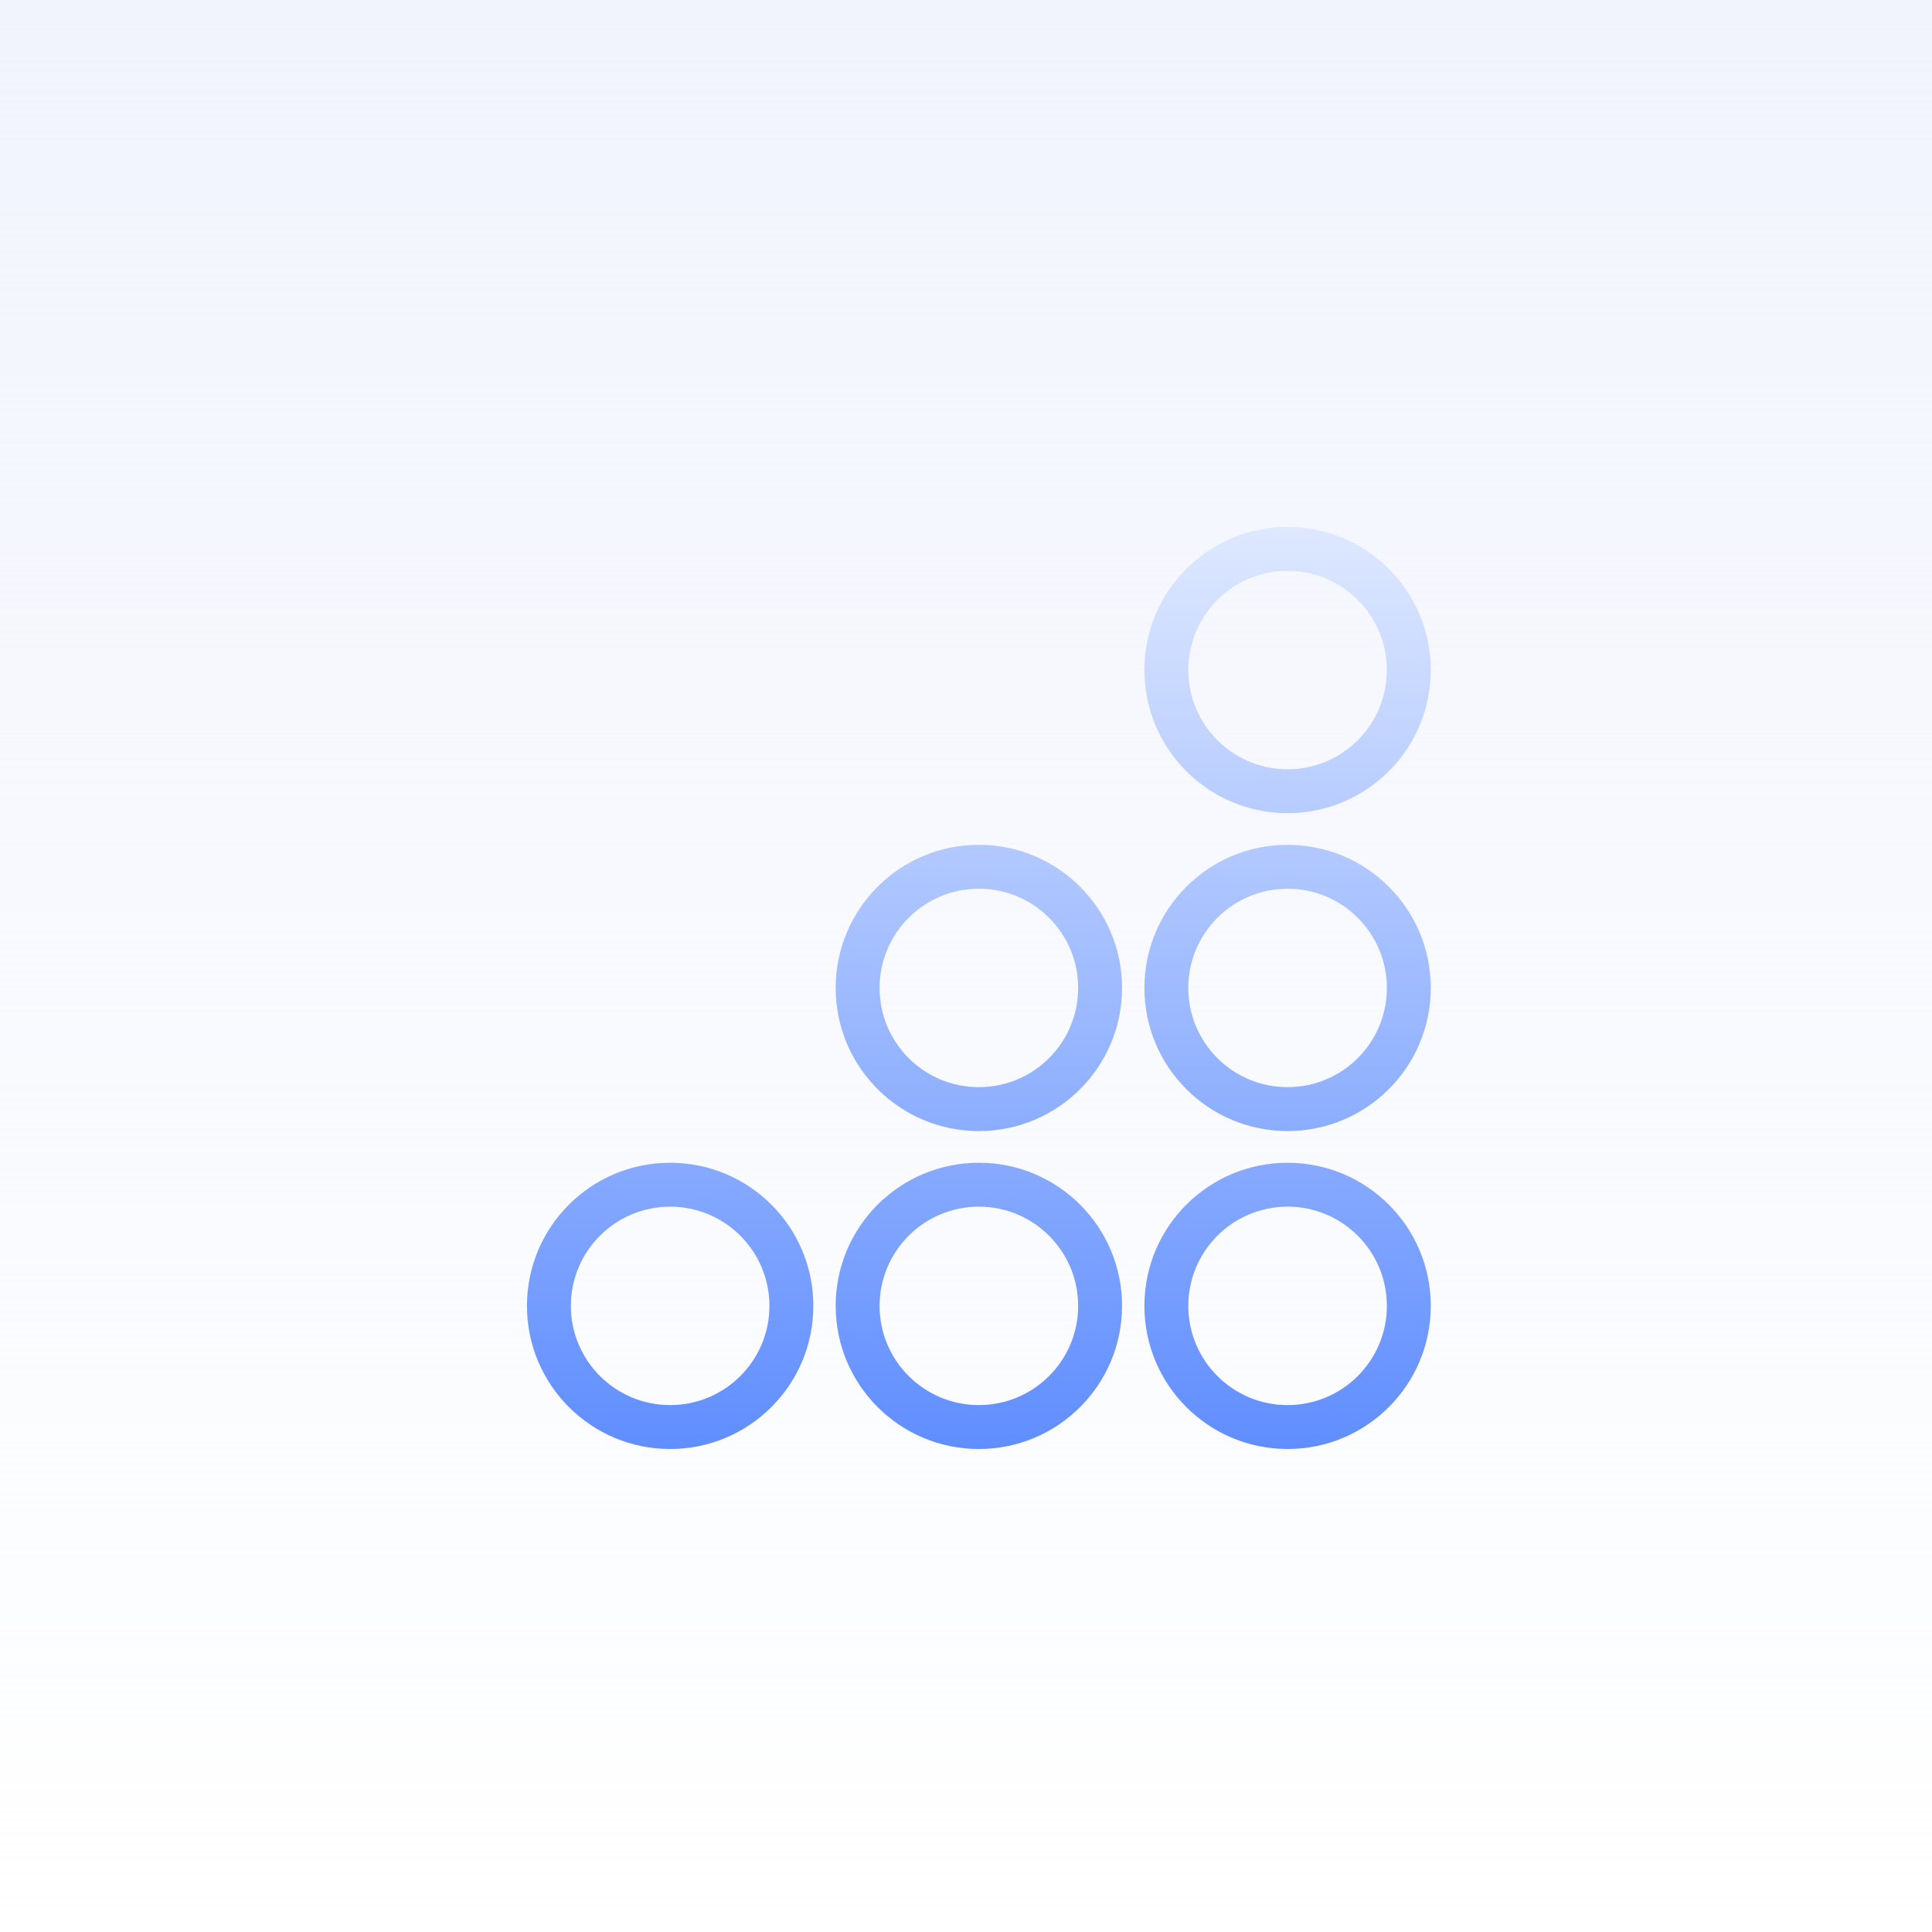 <svg width="48" height="48" viewBox="0 0 48 48" fill="none" xmlns="http://www.w3.org/2000/svg">
<rect width="48" height="48" fill="white"/>
<rect width="48" height="48" fill="url(#paint0_linear_15972_15073)"/>
<path fill-rule="evenodd" clip-rule="evenodd" d="M31.99 13.091C30.025 13.091 28.432 14.683 28.432 16.647C28.432 18.611 30.025 20.203 31.99 20.203C33.954 20.203 35.547 18.611 35.547 16.647C35.547 14.683 33.954 13.091 31.99 13.091ZM29.523 16.647C29.523 15.286 30.627 14.182 31.99 14.182C33.352 14.182 34.456 15.286 34.456 16.647C34.456 18.008 33.352 19.112 31.99 19.112C30.627 19.112 29.523 18.008 29.523 16.647Z" fill="url(#paint1_linear_15972_15073)"/>
<path fill-rule="evenodd" clip-rule="evenodd" d="M31.99 20.989C30.025 20.989 28.432 22.581 28.432 24.545C28.432 26.509 30.025 28.101 31.99 28.101C33.954 28.101 35.547 26.509 35.547 24.545C35.547 22.581 33.954 20.989 31.99 20.989ZM29.523 24.545C29.523 23.184 30.627 22.08 31.99 22.08C33.352 22.08 34.456 23.184 34.456 24.545C34.456 25.907 33.352 27.01 31.99 27.01C30.627 27.01 29.523 25.907 29.523 24.545Z" fill="url(#paint2_linear_15972_15073)"/>
<path fill-rule="evenodd" clip-rule="evenodd" d="M28.432 32.444C28.432 30.48 30.025 28.888 31.99 28.888C33.954 28.888 35.547 30.48 35.547 32.444C35.547 34.408 33.954 36 31.99 36C30.025 36 28.432 34.408 28.432 32.444ZM31.99 29.979C30.627 29.979 29.523 31.083 29.523 32.444C29.523 33.805 30.627 34.909 31.99 34.909C33.352 34.909 34.456 33.805 34.456 32.444C34.456 31.083 33.352 29.979 31.99 29.979Z" fill="url(#paint3_linear_15972_15073)"/>
<path fill-rule="evenodd" clip-rule="evenodd" d="M24.32 20.989C22.355 20.989 20.762 22.581 20.762 24.545C20.762 26.509 22.355 28.101 24.32 28.101C26.284 28.101 27.877 26.509 27.877 24.545C27.877 22.581 26.284 20.989 24.32 20.989ZM21.853 24.545C21.853 23.184 22.957 22.08 24.32 22.08C25.682 22.08 26.786 23.184 26.786 24.545C26.786 25.907 25.682 27.01 24.32 27.01C22.957 27.01 21.853 25.907 21.853 24.545Z" fill="url(#paint4_linear_15972_15073)"/>
<path fill-rule="evenodd" clip-rule="evenodd" d="M20.762 32.444C20.762 30.48 22.355 28.888 24.32 28.888C26.284 28.888 27.877 30.48 27.877 32.444C27.877 34.408 26.284 36 24.32 36C22.355 36 20.762 34.408 20.762 32.444ZM24.32 29.979C22.957 29.979 21.853 31.083 21.853 32.444C21.853 33.805 22.957 34.909 24.32 34.909C25.682 34.909 26.786 33.805 26.786 32.444C26.786 31.083 25.682 29.979 24.32 29.979Z" fill="url(#paint5_linear_15972_15073)"/>
<path fill-rule="evenodd" clip-rule="evenodd" d="M16.649 28.888C14.685 28.888 13.092 30.48 13.092 32.444C13.092 34.408 14.685 36 16.649 36C18.614 36 20.207 34.408 20.207 32.444C20.207 30.48 18.614 28.888 16.649 28.888ZM14.183 32.444C14.183 31.083 15.287 29.979 16.649 29.979C18.012 29.979 19.116 31.083 19.116 32.444C19.116 33.805 18.012 34.909 16.649 34.909C15.287 34.909 14.183 33.805 14.183 32.444Z" fill="url(#paint6_linear_15972_15073)"/>
<defs>
<linearGradient id="paint0_linear_15972_15073" x1="24" y1="0" x2="24" y2="48" gradientUnits="userSpaceOnUse">
<stop stop-color="#F1F4FD"/>
<stop offset="1" stop-color="#F1F4FD" stop-opacity="0"/>
</linearGradient>
<linearGradient id="paint1_linear_15972_15073" x1="24.32" y1="13.091" x2="24.32" y2="36" gradientUnits="userSpaceOnUse">
<stop stop-color="#DEE8FF"/>
<stop offset="1" stop-color="#608EFF"/>
</linearGradient>
<linearGradient id="paint2_linear_15972_15073" x1="24.32" y1="13.091" x2="24.32" y2="36" gradientUnits="userSpaceOnUse">
<stop stop-color="#DEE8FF"/>
<stop offset="1" stop-color="#608EFF"/>
</linearGradient>
<linearGradient id="paint3_linear_15972_15073" x1="24.32" y1="13.091" x2="24.32" y2="36" gradientUnits="userSpaceOnUse">
<stop stop-color="#DEE8FF"/>
<stop offset="1" stop-color="#608EFF"/>
</linearGradient>
<linearGradient id="paint4_linear_15972_15073" x1="24.32" y1="13.091" x2="24.32" y2="36" gradientUnits="userSpaceOnUse">
<stop stop-color="#DEE8FF"/>
<stop offset="1" stop-color="#608EFF"/>
</linearGradient>
<linearGradient id="paint5_linear_15972_15073" x1="24.32" y1="13.091" x2="24.32" y2="36" gradientUnits="userSpaceOnUse">
<stop stop-color="#DEE8FF"/>
<stop offset="1" stop-color="#608EFF"/>
</linearGradient>
<linearGradient id="paint6_linear_15972_15073" x1="24.32" y1="13.091" x2="24.32" y2="36" gradientUnits="userSpaceOnUse">
<stop stop-color="#DEE8FF"/>
<stop offset="1" stop-color="#608EFF"/>
</linearGradient>
</defs>
</svg>

